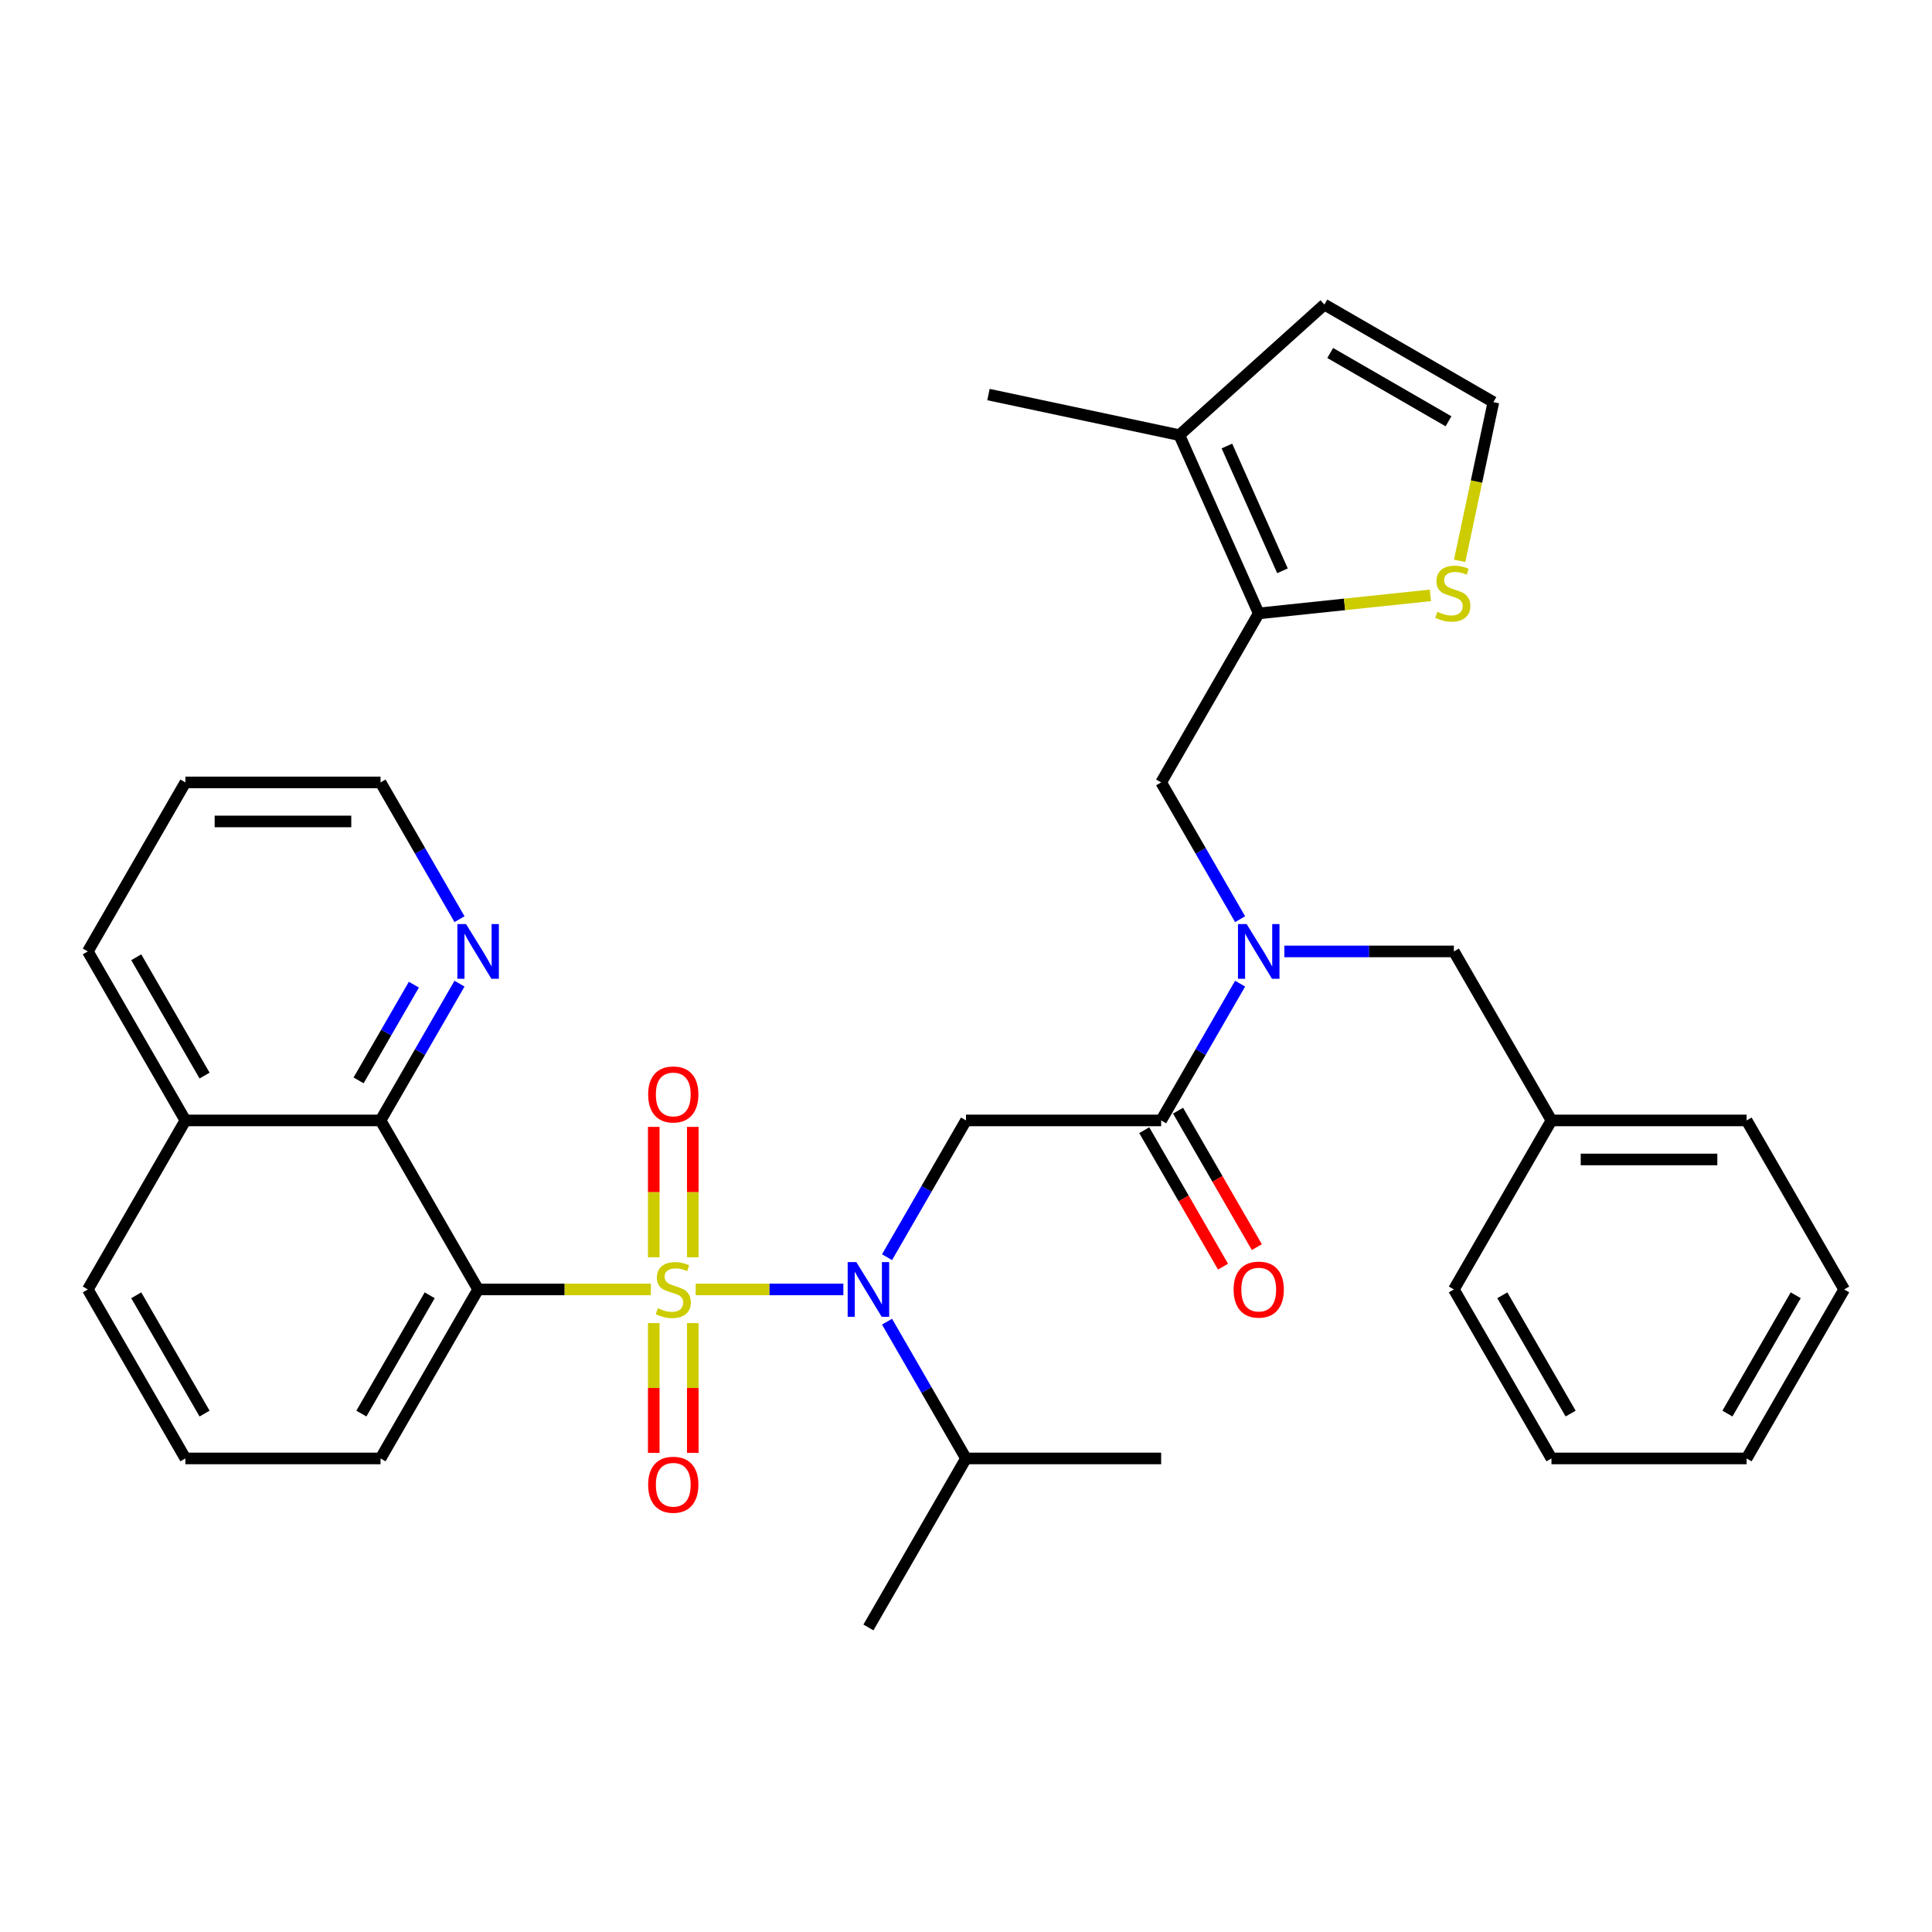 <?xml version='1.0' encoding='iso-8859-1'?>
<svg version='1.1' baseProfile='full'
              xmlns='http://www.w3.org/2000/svg'
                      xmlns:rdkit='http://www.rdkit.org/xml'
                      xmlns:xlink='http://www.w3.org/1999/xlink'
                  xml:space='preserve'
width='1000px' height='1000px' viewBox='0 0 1000 1000'>
<!-- END OF HEADER -->
<rect style='opacity:1.0;fill:#FFFFFF;stroke:none' width='1000' height='1000' x='0' y='0'> </rect>
<path class='bond-0' d='M 336.88,667.41 L 292.177,667.41' style='fill:none;fill-rule:evenodd;stroke:#CCCC00;stroke-width:6px;stroke-linecap:butt;stroke-linejoin:miter;stroke-opacity:1' />
<path class='bond-0' d='M 292.177,667.41 L 247.475,667.41' style='fill:none;fill-rule:evenodd;stroke:#000000;stroke-width:6px;stroke-linecap:butt;stroke-linejoin:miter;stroke-opacity:1' />
<path class='bond-1' d='M 360.09,667.41 L 398.305,667.41' style='fill:none;fill-rule:evenodd;stroke:#CCCC00;stroke-width:6px;stroke-linecap:butt;stroke-linejoin:miter;stroke-opacity:1' />
<path class='bond-1' d='M 398.305,667.41 L 436.52,667.41' style='fill:none;fill-rule:evenodd;stroke:#0000FF;stroke-width:6px;stroke-linecap:butt;stroke-linejoin:miter;stroke-opacity:1' />
<path class='bond-9' d='M 338.384,684.816 L 338.384,718.413' style='fill:none;fill-rule:evenodd;stroke:#CCCC00;stroke-width:6px;stroke-linecap:butt;stroke-linejoin:miter;stroke-opacity:1' />
<path class='bond-9' d='M 338.384,718.413 L 338.384,752.01' style='fill:none;fill-rule:evenodd;stroke:#FF0000;stroke-width:6px;stroke-linecap:butt;stroke-linejoin:miter;stroke-opacity:1' />
<path class='bond-9' d='M 358.586,684.816 L 358.586,718.413' style='fill:none;fill-rule:evenodd;stroke:#CCCC00;stroke-width:6px;stroke-linecap:butt;stroke-linejoin:miter;stroke-opacity:1' />
<path class='bond-9' d='M 358.586,718.413 L 358.586,752.01' style='fill:none;fill-rule:evenodd;stroke:#FF0000;stroke-width:6px;stroke-linecap:butt;stroke-linejoin:miter;stroke-opacity:1' />
<path class='bond-10' d='M 358.586,650.765 L 358.586,617.017' style='fill:none;fill-rule:evenodd;stroke:#CCCC00;stroke-width:6px;stroke-linecap:butt;stroke-linejoin:miter;stroke-opacity:1' />
<path class='bond-10' d='M 358.586,617.017 L 358.586,583.269' style='fill:none;fill-rule:evenodd;stroke:#FF0000;stroke-width:6px;stroke-linecap:butt;stroke-linejoin:miter;stroke-opacity:1' />
<path class='bond-10' d='M 338.384,650.765 L 338.384,617.017' style='fill:none;fill-rule:evenodd;stroke:#CCCC00;stroke-width:6px;stroke-linecap:butt;stroke-linejoin:miter;stroke-opacity:1' />
<path class='bond-10' d='M 338.384,617.017 L 338.384,583.269' style='fill:none;fill-rule:evenodd;stroke:#FF0000;stroke-width:6px;stroke-linecap:butt;stroke-linejoin:miter;stroke-opacity:1' />
<path class='bond-6' d='M 247.475,667.41 L 196.97,579.933' style='fill:none;fill-rule:evenodd;stroke:#000000;stroke-width:6px;stroke-linecap:butt;stroke-linejoin:miter;stroke-opacity:1' />
<path class='bond-19' d='M 247.475,667.41 L 196.97,754.888' style='fill:none;fill-rule:evenodd;stroke:#000000;stroke-width:6px;stroke-linecap:butt;stroke-linejoin:miter;stroke-opacity:1' />
<path class='bond-19' d='M 222.404,670.431 L 187.05,731.665' style='fill:none;fill-rule:evenodd;stroke:#000000;stroke-width:6px;stroke-linecap:butt;stroke-linejoin:miter;stroke-opacity:1' />
<path class='bond-2' d='M 459.128,650.725 L 479.564,615.329' style='fill:none;fill-rule:evenodd;stroke:#0000FF;stroke-width:6px;stroke-linecap:butt;stroke-linejoin:miter;stroke-opacity:1' />
<path class='bond-2' d='M 479.564,615.329 L 500,579.933' style='fill:none;fill-rule:evenodd;stroke:#000000;stroke-width:6px;stroke-linecap:butt;stroke-linejoin:miter;stroke-opacity:1' />
<path class='bond-17' d='M 459.128,684.096 L 479.564,719.492' style='fill:none;fill-rule:evenodd;stroke:#0000FF;stroke-width:6px;stroke-linecap:butt;stroke-linejoin:miter;stroke-opacity:1' />
<path class='bond-17' d='M 479.564,719.492 L 500,754.888' style='fill:none;fill-rule:evenodd;stroke:#000000;stroke-width:6px;stroke-linecap:butt;stroke-linejoin:miter;stroke-opacity:1' />
<path class='bond-3' d='M 500,579.933 L 601.01,579.933' style='fill:none;fill-rule:evenodd;stroke:#000000;stroke-width:6px;stroke-linecap:butt;stroke-linejoin:miter;stroke-opacity:1' />
<path class='bond-5' d='M 601.01,579.933 L 621.446,544.537' style='fill:none;fill-rule:evenodd;stroke:#000000;stroke-width:6px;stroke-linecap:butt;stroke-linejoin:miter;stroke-opacity:1' />
<path class='bond-5' d='M 621.446,544.537 L 641.882,509.141' style='fill:none;fill-rule:evenodd;stroke:#0000FF;stroke-width:6px;stroke-linecap:butt;stroke-linejoin:miter;stroke-opacity:1' />
<path class='bond-16' d='M 592.262,584.984 L 612.652,620.3' style='fill:none;fill-rule:evenodd;stroke:#000000;stroke-width:6px;stroke-linecap:butt;stroke-linejoin:miter;stroke-opacity:1' />
<path class='bond-16' d='M 612.652,620.3 L 633.042,655.616' style='fill:none;fill-rule:evenodd;stroke:#FF0000;stroke-width:6px;stroke-linecap:butt;stroke-linejoin:miter;stroke-opacity:1' />
<path class='bond-16' d='M 609.758,574.883 L 630.148,610.199' style='fill:none;fill-rule:evenodd;stroke:#000000;stroke-width:6px;stroke-linecap:butt;stroke-linejoin:miter;stroke-opacity:1' />
<path class='bond-16' d='M 630.148,610.199 L 650.537,645.515' style='fill:none;fill-rule:evenodd;stroke:#FF0000;stroke-width:6px;stroke-linecap:butt;stroke-linejoin:miter;stroke-opacity:1' />
<path class='bond-4' d='M 651.515,317.501 L 601.01,404.979' style='fill:none;fill-rule:evenodd;stroke:#000000;stroke-width:6px;stroke-linecap:butt;stroke-linejoin:miter;stroke-opacity:1' />
<path class='bond-8' d='M 651.515,317.501 L 610.431,225.224' style='fill:none;fill-rule:evenodd;stroke:#000000;stroke-width:6px;stroke-linecap:butt;stroke-linejoin:miter;stroke-opacity:1' />
<path class='bond-8' d='M 663.808,295.443 L 635.049,230.849' style='fill:none;fill-rule:evenodd;stroke:#000000;stroke-width:6px;stroke-linecap:butt;stroke-linejoin:miter;stroke-opacity:1' />
<path class='bond-11' d='M 651.515,317.501 L 695.941,312.832' style='fill:none;fill-rule:evenodd;stroke:#000000;stroke-width:6px;stroke-linecap:butt;stroke-linejoin:miter;stroke-opacity:1' />
<path class='bond-11' d='M 695.941,312.832 L 740.367,308.163' style='fill:none;fill-rule:evenodd;stroke:#CCCC00;stroke-width:6px;stroke-linecap:butt;stroke-linejoin:miter;stroke-opacity:1' />
<path class='bond-7' d='M 641.882,475.771 L 621.446,440.375' style='fill:none;fill-rule:evenodd;stroke:#0000FF;stroke-width:6px;stroke-linecap:butt;stroke-linejoin:miter;stroke-opacity:1' />
<path class='bond-7' d='M 621.446,440.375 L 601.01,404.979' style='fill:none;fill-rule:evenodd;stroke:#000000;stroke-width:6px;stroke-linecap:butt;stroke-linejoin:miter;stroke-opacity:1' />
<path class='bond-14' d='M 664.78,492.456 L 708.653,492.456' style='fill:none;fill-rule:evenodd;stroke:#0000FF;stroke-width:6px;stroke-linecap:butt;stroke-linejoin:miter;stroke-opacity:1' />
<path class='bond-14' d='M 708.653,492.456 L 752.525,492.456' style='fill:none;fill-rule:evenodd;stroke:#000000;stroke-width:6px;stroke-linecap:butt;stroke-linejoin:miter;stroke-opacity:1' />
<path class='bond-13' d='M 196.97,579.933 L 217.406,544.537' style='fill:none;fill-rule:evenodd;stroke:#000000;stroke-width:6px;stroke-linecap:butt;stroke-linejoin:miter;stroke-opacity:1' />
<path class='bond-13' d='M 217.406,544.537 L 237.842,509.141' style='fill:none;fill-rule:evenodd;stroke:#0000FF;stroke-width:6px;stroke-linecap:butt;stroke-linejoin:miter;stroke-opacity:1' />
<path class='bond-13' d='M 185.605,559.213 L 199.91,534.436' style='fill:none;fill-rule:evenodd;stroke:#000000;stroke-width:6px;stroke-linecap:butt;stroke-linejoin:miter;stroke-opacity:1' />
<path class='bond-13' d='M 199.91,534.436 L 214.215,509.659' style='fill:none;fill-rule:evenodd;stroke:#0000FF;stroke-width:6px;stroke-linecap:butt;stroke-linejoin:miter;stroke-opacity:1' />
<path class='bond-18' d='M 196.97,579.933 L 95.96,579.933' style='fill:none;fill-rule:evenodd;stroke:#000000;stroke-width:6px;stroke-linecap:butt;stroke-linejoin:miter;stroke-opacity:1' />
<path class='bond-15' d='M 610.431,225.224 L 685.496,157.635' style='fill:none;fill-rule:evenodd;stroke:#000000;stroke-width:6px;stroke-linecap:butt;stroke-linejoin:miter;stroke-opacity:1' />
<path class='bond-21' d='M 610.431,225.224 L 511.628,204.223' style='fill:none;fill-rule:evenodd;stroke:#000000;stroke-width:6px;stroke-linecap:butt;stroke-linejoin:miter;stroke-opacity:1' />
<path class='bond-12' d='M 755.51,290.298 L 764.242,249.219' style='fill:none;fill-rule:evenodd;stroke:#CCCC00;stroke-width:6px;stroke-linecap:butt;stroke-linejoin:miter;stroke-opacity:1' />
<path class='bond-12' d='M 764.242,249.219 L 772.973,208.14' style='fill:none;fill-rule:evenodd;stroke:#000000;stroke-width:6px;stroke-linecap:butt;stroke-linejoin:miter;stroke-opacity:1' />
<path class='bond-36' d='M 772.973,208.14 L 685.496,157.635' style='fill:none;fill-rule:evenodd;stroke:#000000;stroke-width:6px;stroke-linecap:butt;stroke-linejoin:miter;stroke-opacity:1' />
<path class='bond-36' d='M 749.75,218.06 L 688.516,182.706' style='fill:none;fill-rule:evenodd;stroke:#000000;stroke-width:6px;stroke-linecap:butt;stroke-linejoin:miter;stroke-opacity:1' />
<path class='bond-23' d='M 237.842,475.771 L 217.406,440.375' style='fill:none;fill-rule:evenodd;stroke:#0000FF;stroke-width:6px;stroke-linecap:butt;stroke-linejoin:miter;stroke-opacity:1' />
<path class='bond-23' d='M 217.406,440.375 L 196.97,404.979' style='fill:none;fill-rule:evenodd;stroke:#000000;stroke-width:6px;stroke-linecap:butt;stroke-linejoin:miter;stroke-opacity:1' />
<path class='bond-20' d='M 752.525,492.456 L 803.03,579.933' style='fill:none;fill-rule:evenodd;stroke:#000000;stroke-width:6px;stroke-linecap:butt;stroke-linejoin:miter;stroke-opacity:1' />
<path class='bond-26' d='M 500,754.888 L 601.01,754.888' style='fill:none;fill-rule:evenodd;stroke:#000000;stroke-width:6px;stroke-linecap:butt;stroke-linejoin:miter;stroke-opacity:1' />
<path class='bond-27' d='M 500,754.888 L 449.495,842.365' style='fill:none;fill-rule:evenodd;stroke:#000000;stroke-width:6px;stroke-linecap:butt;stroke-linejoin:miter;stroke-opacity:1' />
<path class='bond-25' d='M 95.96,579.933 L 45.455,492.456' style='fill:none;fill-rule:evenodd;stroke:#000000;stroke-width:6px;stroke-linecap:butt;stroke-linejoin:miter;stroke-opacity:1' />
<path class='bond-25' d='M 105.879,556.711 L 70.526,495.476' style='fill:none;fill-rule:evenodd;stroke:#000000;stroke-width:6px;stroke-linecap:butt;stroke-linejoin:miter;stroke-opacity:1' />
<path class='bond-34' d='M 95.96,579.933 L 45.455,667.41' style='fill:none;fill-rule:evenodd;stroke:#000000;stroke-width:6px;stroke-linecap:butt;stroke-linejoin:miter;stroke-opacity:1' />
<path class='bond-22' d='M 196.97,754.888 L 95.96,754.888' style='fill:none;fill-rule:evenodd;stroke:#000000;stroke-width:6px;stroke-linecap:butt;stroke-linejoin:miter;stroke-opacity:1' />
<path class='bond-28' d='M 803.03,579.933 L 904.04,579.933' style='fill:none;fill-rule:evenodd;stroke:#000000;stroke-width:6px;stroke-linecap:butt;stroke-linejoin:miter;stroke-opacity:1' />
<path class='bond-28' d='M 818.182,600.135 L 888.889,600.135' style='fill:none;fill-rule:evenodd;stroke:#000000;stroke-width:6px;stroke-linecap:butt;stroke-linejoin:miter;stroke-opacity:1' />
<path class='bond-29' d='M 803.03,579.933 L 752.525,667.41' style='fill:none;fill-rule:evenodd;stroke:#000000;stroke-width:6px;stroke-linecap:butt;stroke-linejoin:miter;stroke-opacity:1' />
<path class='bond-24' d='M 95.96,754.888 L 45.455,667.41' style='fill:none;fill-rule:evenodd;stroke:#000000;stroke-width:6px;stroke-linecap:butt;stroke-linejoin:miter;stroke-opacity:1' />
<path class='bond-24' d='M 105.879,731.665 L 70.526,670.431' style='fill:none;fill-rule:evenodd;stroke:#000000;stroke-width:6px;stroke-linecap:butt;stroke-linejoin:miter;stroke-opacity:1' />
<path class='bond-35' d='M 196.97,404.979 L 95.96,404.979' style='fill:none;fill-rule:evenodd;stroke:#000000;stroke-width:6px;stroke-linecap:butt;stroke-linejoin:miter;stroke-opacity:1' />
<path class='bond-35' d='M 181.818,425.181 L 111.111,425.181' style='fill:none;fill-rule:evenodd;stroke:#000000;stroke-width:6px;stroke-linecap:butt;stroke-linejoin:miter;stroke-opacity:1' />
<path class='bond-30' d='M 45.455,492.456 L 95.96,404.979' style='fill:none;fill-rule:evenodd;stroke:#000000;stroke-width:6px;stroke-linecap:butt;stroke-linejoin:miter;stroke-opacity:1' />
<path class='bond-32' d='M 904.04,579.933 L 954.545,667.41' style='fill:none;fill-rule:evenodd;stroke:#000000;stroke-width:6px;stroke-linecap:butt;stroke-linejoin:miter;stroke-opacity:1' />
<path class='bond-31' d='M 752.525,667.41 L 803.03,754.888' style='fill:none;fill-rule:evenodd;stroke:#000000;stroke-width:6px;stroke-linecap:butt;stroke-linejoin:miter;stroke-opacity:1' />
<path class='bond-31' d='M 777.596,670.431 L 812.95,731.665' style='fill:none;fill-rule:evenodd;stroke:#000000;stroke-width:6px;stroke-linecap:butt;stroke-linejoin:miter;stroke-opacity:1' />
<path class='bond-33' d='M 803.03,754.888 L 904.04,754.888' style='fill:none;fill-rule:evenodd;stroke:#000000;stroke-width:6px;stroke-linecap:butt;stroke-linejoin:miter;stroke-opacity:1' />
<path class='bond-37' d='M 954.545,667.41 L 904.04,754.888' style='fill:none;fill-rule:evenodd;stroke:#000000;stroke-width:6px;stroke-linecap:butt;stroke-linejoin:miter;stroke-opacity:1' />
<path class='bond-37' d='M 929.474,670.431 L 894.121,731.665' style='fill:none;fill-rule:evenodd;stroke:#000000;stroke-width:6px;stroke-linecap:butt;stroke-linejoin:miter;stroke-opacity:1' />
<path  class='atom-0' d='M 340.485 677.13
Q 340.805 677.25, 342.125 677.81
Q 343.445 678.37, 344.885 678.73
Q 346.365 679.05, 347.805 679.05
Q 350.485 679.05, 352.045 677.77
Q 353.605 676.45, 353.605 674.17
Q 353.605 672.61, 352.805 671.65
Q 352.045 670.69, 350.845 670.17
Q 349.645 669.65, 347.645 669.05
Q 345.125 668.29, 343.605 667.57
Q 342.125 666.85, 341.045 665.33
Q 340.005 663.81, 340.005 661.25
Q 340.005 657.69, 342.405 655.49
Q 344.845 653.29, 349.645 653.29
Q 352.925 653.29, 356.645 654.85
L 355.725 657.93
Q 352.325 656.53, 349.765 656.53
Q 347.005 656.53, 345.485 657.69
Q 343.965 658.81, 344.005 660.77
Q 344.005 662.29, 344.765 663.21
Q 345.565 664.13, 346.685 664.65
Q 347.845 665.17, 349.765 665.77
Q 352.325 666.57, 353.845 667.37
Q 355.365 668.17, 356.445 669.81
Q 357.565 671.41, 357.565 674.17
Q 357.565 678.09, 354.925 680.21
Q 352.325 682.29, 347.965 682.29
Q 345.445 682.29, 343.525 681.73
Q 341.645 681.21, 339.405 680.29
L 340.485 677.13
' fill='#CCCC00'/>
<path  class='atom-2' d='M 443.235 653.25
L 452.515 668.25
Q 453.435 669.73, 454.915 672.41
Q 456.395 675.09, 456.475 675.25
L 456.475 653.25
L 460.235 653.25
L 460.235 681.57
L 456.355 681.57
L 446.395 665.17
Q 445.235 663.25, 443.995 661.05
Q 442.795 658.85, 442.435 658.17
L 442.435 681.57
L 438.755 681.57
L 438.755 653.25
L 443.235 653.25
' fill='#0000FF'/>
<path  class='atom-6' d='M 645.255 478.296
L 654.535 493.296
Q 655.455 494.776, 656.935 497.456
Q 658.415 500.136, 658.495 500.296
L 658.495 478.296
L 662.255 478.296
L 662.255 506.616
L 658.375 506.616
L 648.415 490.216
Q 647.255 488.296, 646.015 486.096
Q 644.815 483.896, 644.455 483.216
L 644.455 506.616
L 640.775 506.616
L 640.775 478.296
L 645.255 478.296
' fill='#0000FF'/>
<path  class='atom-10' d='M 335.485 768.501
Q 335.485 761.701, 338.845 757.901
Q 342.205 754.101, 348.485 754.101
Q 354.765 754.101, 358.125 757.901
Q 361.485 761.701, 361.485 768.501
Q 361.485 775.381, 358.085 779.301
Q 354.685 783.181, 348.485 783.181
Q 342.245 783.181, 338.845 779.301
Q 335.485 775.421, 335.485 768.501
M 348.485 779.981
Q 352.805 779.981, 355.125 777.101
Q 357.485 774.181, 357.485 768.501
Q 357.485 762.941, 355.125 760.141
Q 352.805 757.301, 348.485 757.301
Q 344.165 757.301, 341.805 760.101
Q 339.485 762.901, 339.485 768.501
Q 339.485 774.221, 341.805 777.101
Q 344.165 779.981, 348.485 779.981
' fill='#FF0000'/>
<path  class='atom-11' d='M 335.485 566.48
Q 335.485 559.68, 338.845 555.88
Q 342.205 552.08, 348.485 552.08
Q 354.765 552.08, 358.125 555.88
Q 361.485 559.68, 361.485 566.48
Q 361.485 573.36, 358.085 577.28
Q 354.685 581.16, 348.485 581.16
Q 342.245 581.16, 338.845 577.28
Q 335.485 573.4, 335.485 566.48
M 348.485 577.96
Q 352.805 577.96, 355.125 575.08
Q 357.485 572.16, 357.485 566.48
Q 357.485 560.92, 355.125 558.12
Q 352.805 555.28, 348.485 555.28
Q 344.165 555.28, 341.805 558.08
Q 339.485 560.88, 339.485 566.48
Q 339.485 572.2, 341.805 575.08
Q 344.165 577.96, 348.485 577.96
' fill='#FF0000'/>
<path  class='atom-12' d='M 743.972 316.663
Q 744.292 316.783, 745.612 317.343
Q 746.932 317.903, 748.372 318.263
Q 749.852 318.583, 751.292 318.583
Q 753.972 318.583, 755.532 317.303
Q 757.092 315.983, 757.092 313.703
Q 757.092 312.143, 756.292 311.183
Q 755.532 310.223, 754.332 309.703
Q 753.132 309.183, 751.132 308.583
Q 748.612 307.823, 747.092 307.103
Q 745.612 306.383, 744.532 304.863
Q 743.492 303.343, 743.492 300.783
Q 743.492 297.223, 745.892 295.023
Q 748.332 292.823, 753.132 292.823
Q 756.412 292.823, 760.132 294.383
L 759.212 297.463
Q 755.812 296.063, 753.252 296.063
Q 750.492 296.063, 748.972 297.223
Q 747.452 298.343, 747.492 300.303
Q 747.492 301.823, 748.252 302.743
Q 749.052 303.663, 750.172 304.183
Q 751.332 304.703, 753.252 305.303
Q 755.812 306.103, 757.332 306.903
Q 758.852 307.703, 759.932 309.343
Q 761.052 310.943, 761.052 313.703
Q 761.052 317.623, 758.412 319.743
Q 755.812 321.823, 751.452 321.823
Q 748.932 321.823, 747.012 321.263
Q 745.132 320.743, 742.892 319.823
L 743.972 316.663
' fill='#CCCC00'/>
<path  class='atom-14' d='M 241.215 478.296
L 250.495 493.296
Q 251.415 494.776, 252.895 497.456
Q 254.375 500.136, 254.455 500.296
L 254.455 478.296
L 258.215 478.296
L 258.215 506.616
L 254.335 506.616
L 244.375 490.216
Q 243.215 488.296, 241.975 486.096
Q 240.775 483.896, 240.415 483.216
L 240.415 506.616
L 236.735 506.616
L 236.735 478.296
L 241.215 478.296
' fill='#0000FF'/>
<path  class='atom-17' d='M 638.515 667.49
Q 638.515 660.69, 641.875 656.89
Q 645.235 653.09, 651.515 653.09
Q 657.795 653.09, 661.155 656.89
Q 664.515 660.69, 664.515 667.49
Q 664.515 674.37, 661.115 678.29
Q 657.715 682.17, 651.515 682.17
Q 645.275 682.17, 641.875 678.29
Q 638.515 674.41, 638.515 667.49
M 651.515 678.97
Q 655.835 678.97, 658.155 676.09
Q 660.515 673.17, 660.515 667.49
Q 660.515 661.93, 658.155 659.13
Q 655.835 656.29, 651.515 656.29
Q 647.195 656.29, 644.835 659.09
Q 642.515 661.89, 642.515 667.49
Q 642.515 673.21, 644.835 676.09
Q 647.195 678.97, 651.515 678.97
' fill='#FF0000'/>
</svg>
